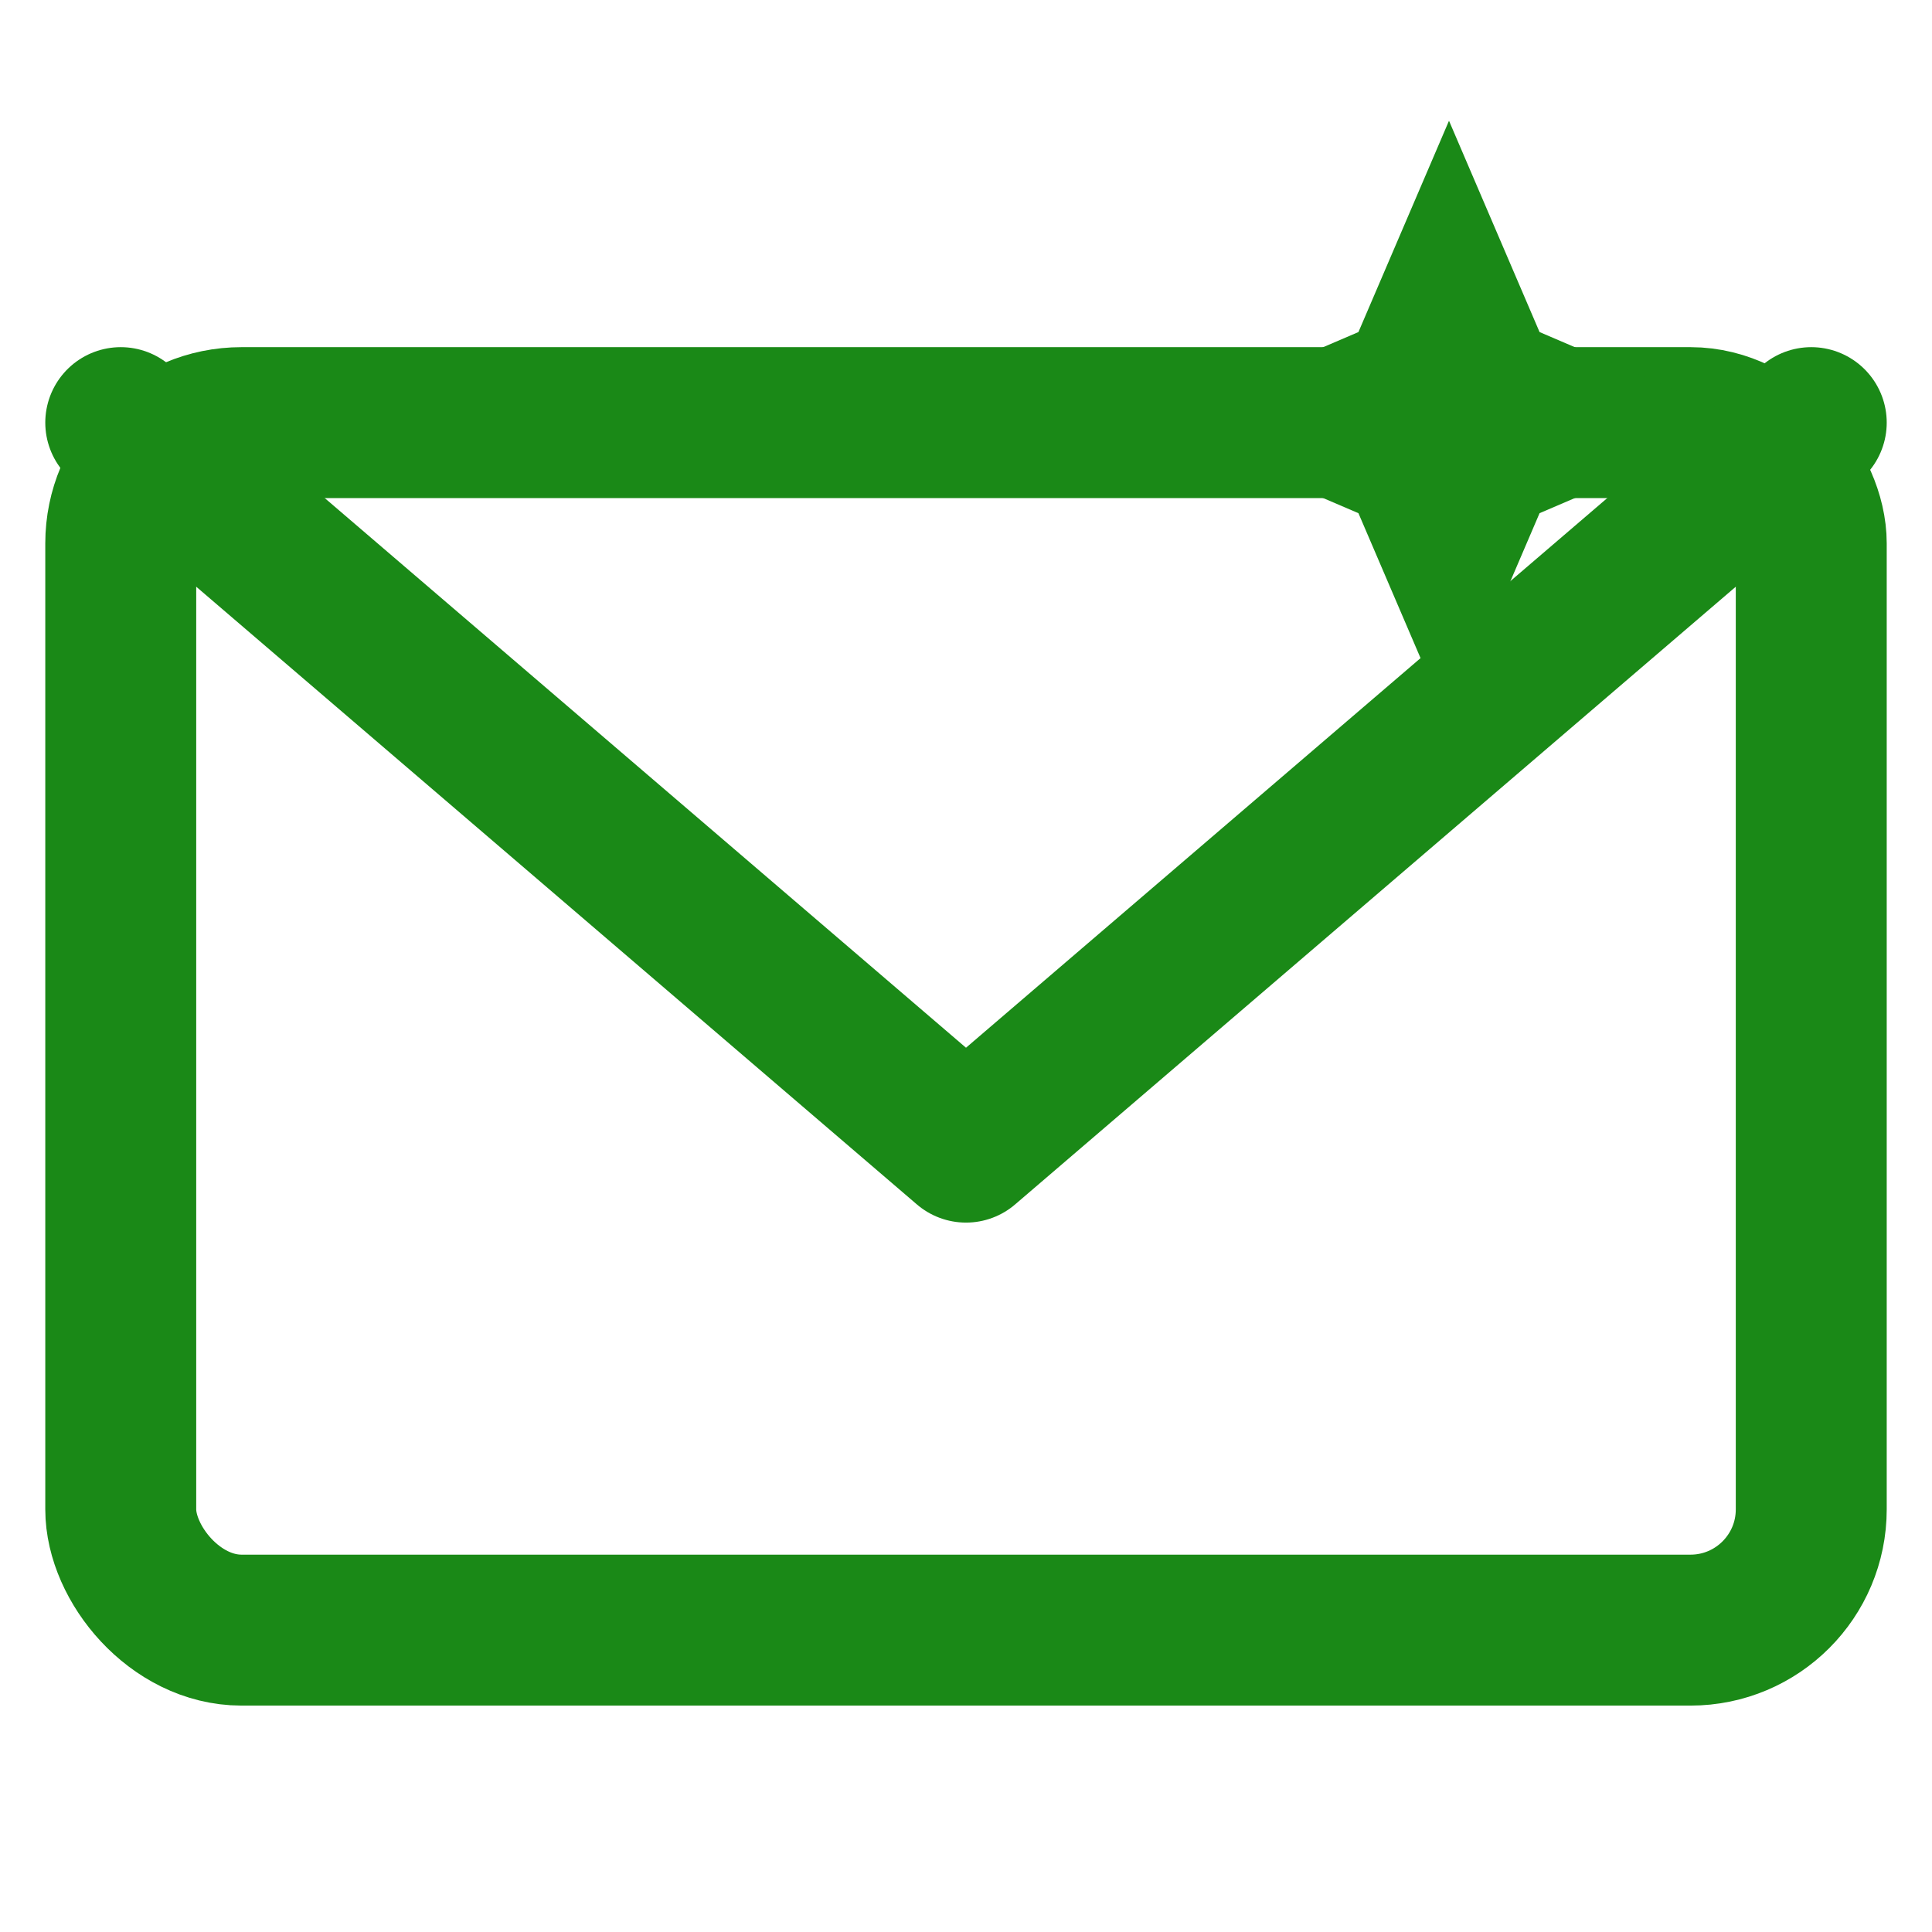 <svg width="32" height="32" viewBox="0 0 32 32" fill="none" xmlns="http://www.w3.org/2000/svg">
  <!-- Envelope Base -->
  <rect x="2" y="7" width="28" height="20" rx="2" stroke="#1a8917" stroke-width="2.5" fill="none"/>
  <!-- Envelope Flap -->
  <path d="M2 7 L16 19 L30 7" stroke="#1a8917" stroke-width="2.5" stroke-linecap="round" stroke-linejoin="round"/>
  <!-- Sparkle (Cleanliness Symbol) -->
  <path d="M24 2 L25.5 5.5 L29 7 L25.5 8.5 L24 12 L22.5 8.5 L19 7 L22.5 5.5 Z" fill="#1a8917"/>
</svg>